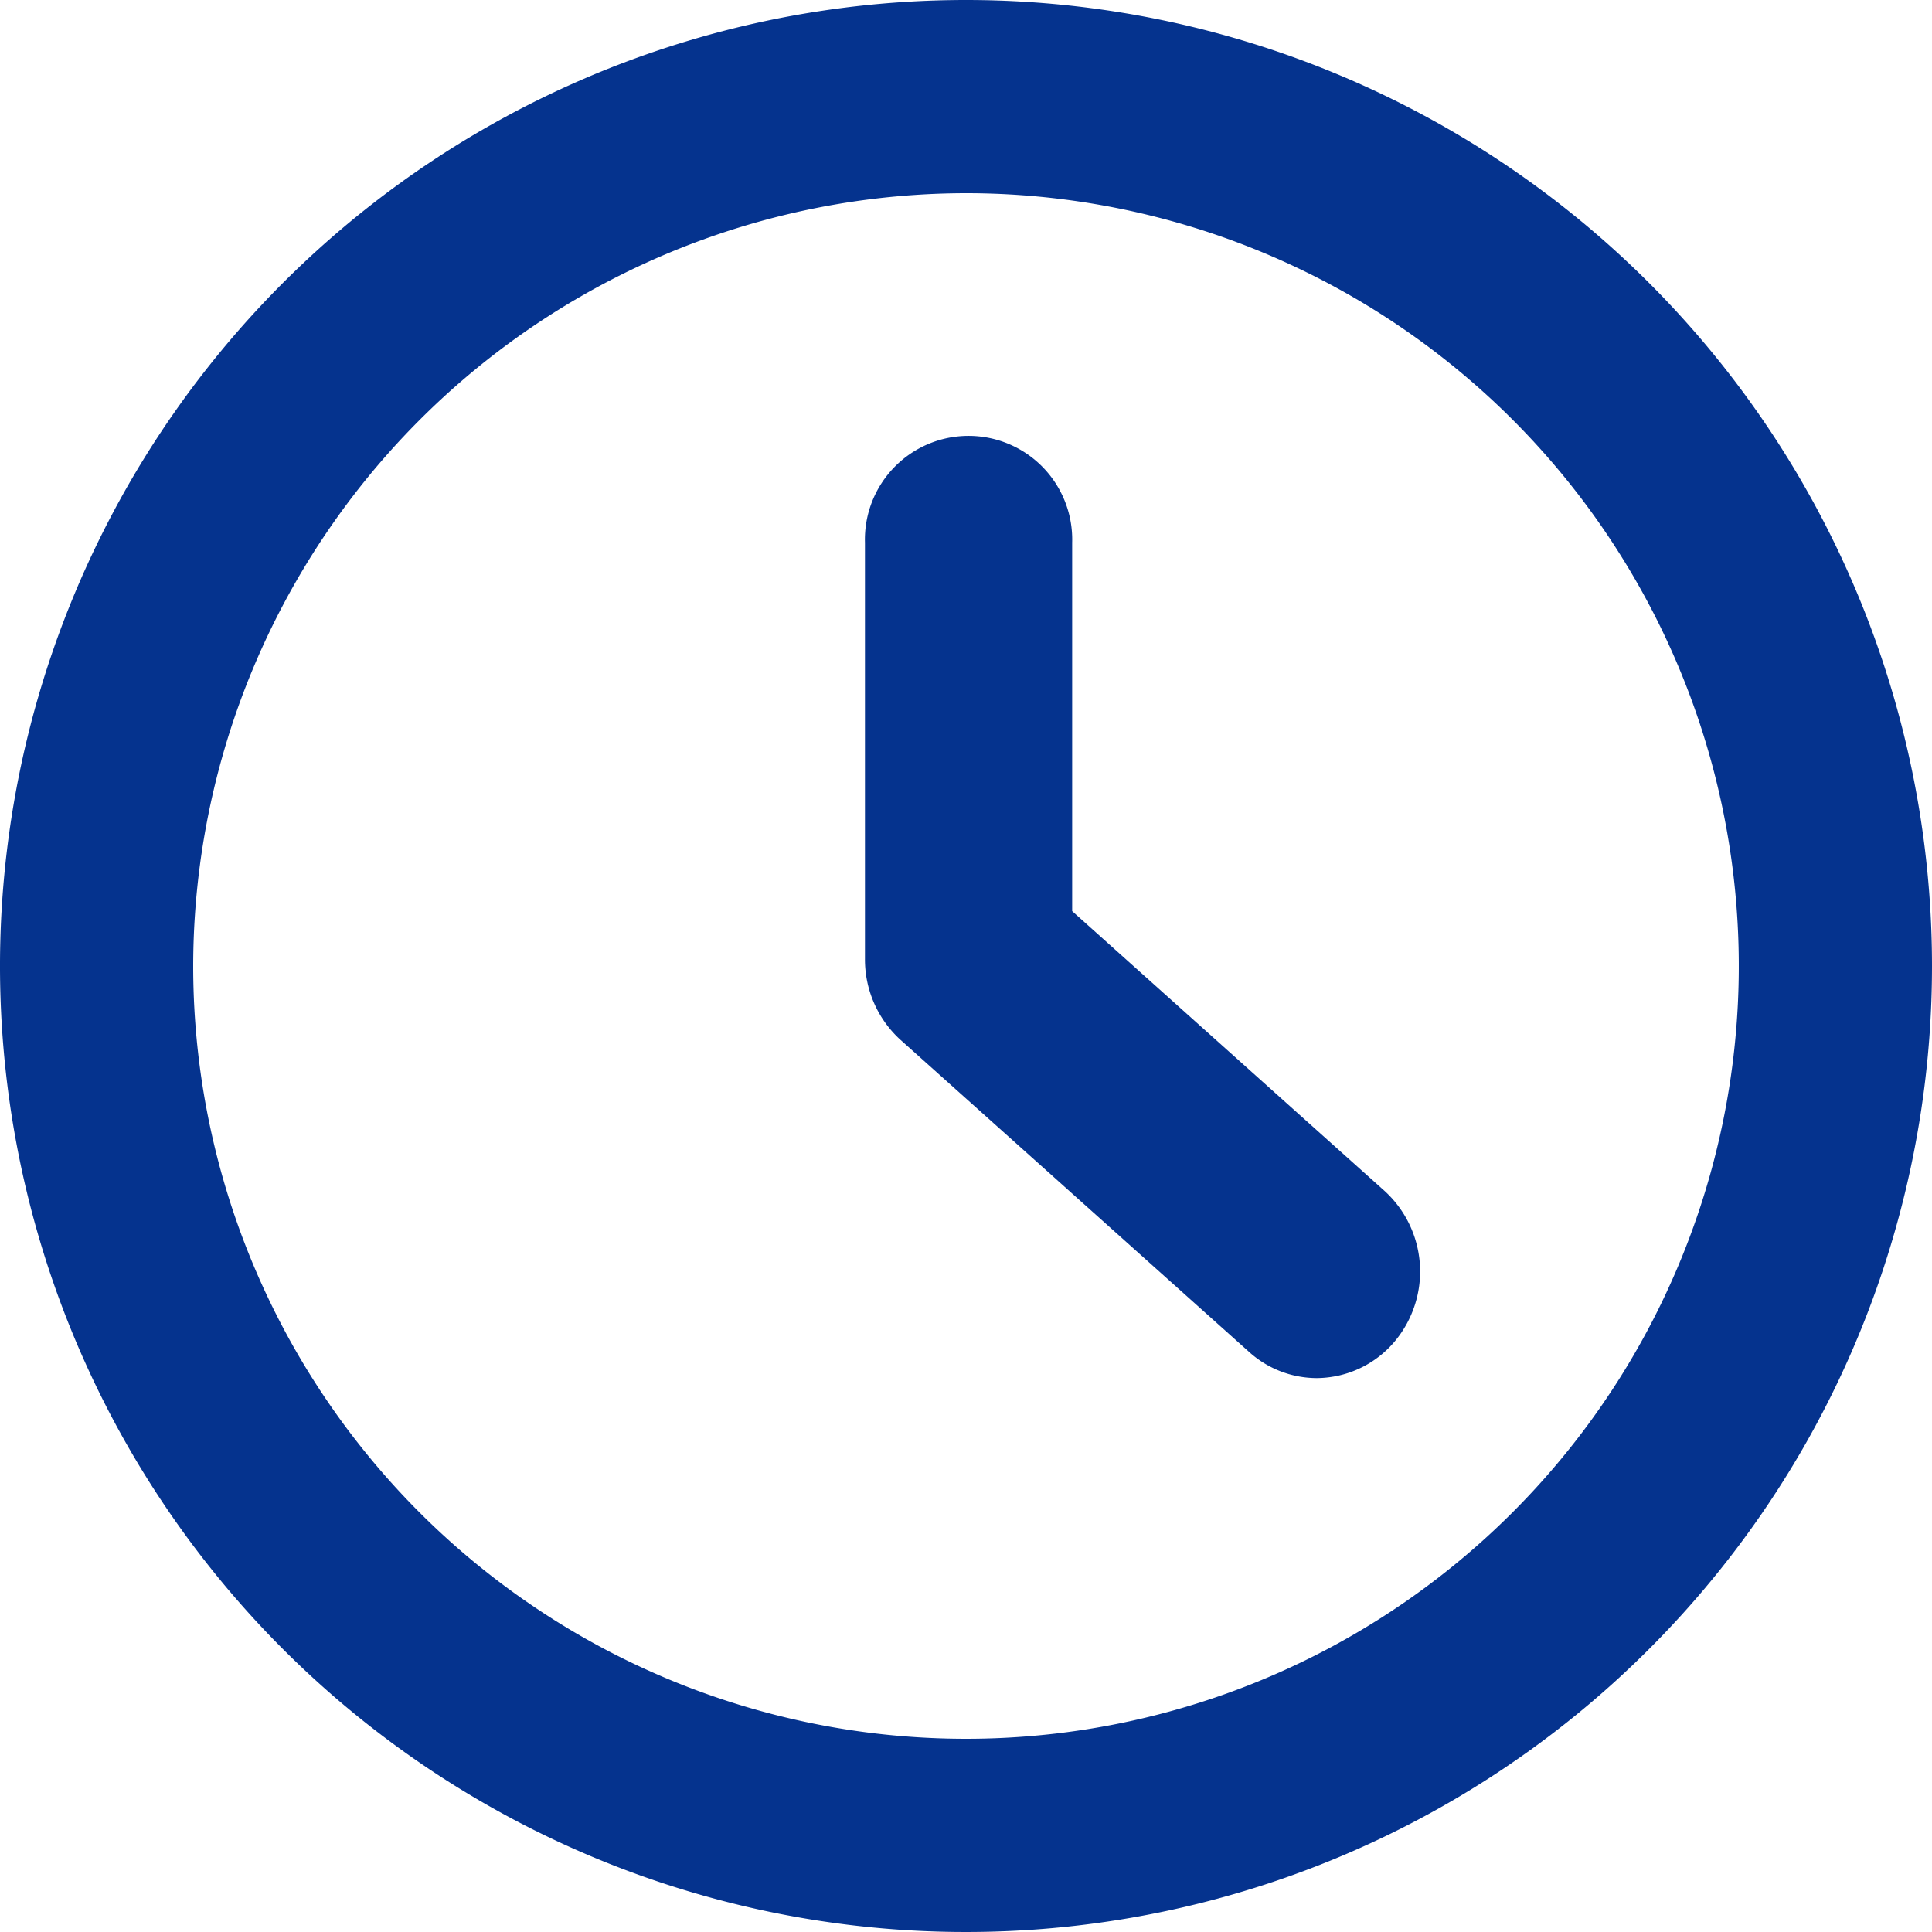 <svg xmlns="http://www.w3.org/2000/svg" width="20" height="20" viewBox="0 0 20 20">
  <g id="グループ_1376" data-name="グループ 1376" transform="translate(-2.872)">
    <path id="パス_357" data-name="パス 357" d="M12.872,2a8,8,0,1,1-8,8,8.009,8.009,0,0,1,8-8m0-2a10,10,0,1,0,10,10,10,10,0,0,0-10-10Z" fill="#05338e"/>
    <path id="パス_358" data-name="パス 358" d="M17.209,12.332l-3.238-2.9V5.618a1.073,1.073,0,1,0-2.145,0V9.927a1.124,1.124,0,0,0,.364.834l3.608,3.23a1.048,1.048,0,0,0,.706.275h0a1.063,1.063,0,0,0,.814-.389A1.129,1.129,0,0,0,17.209,12.332Z" fill="#05338e"/>
  </g>
</svg>
